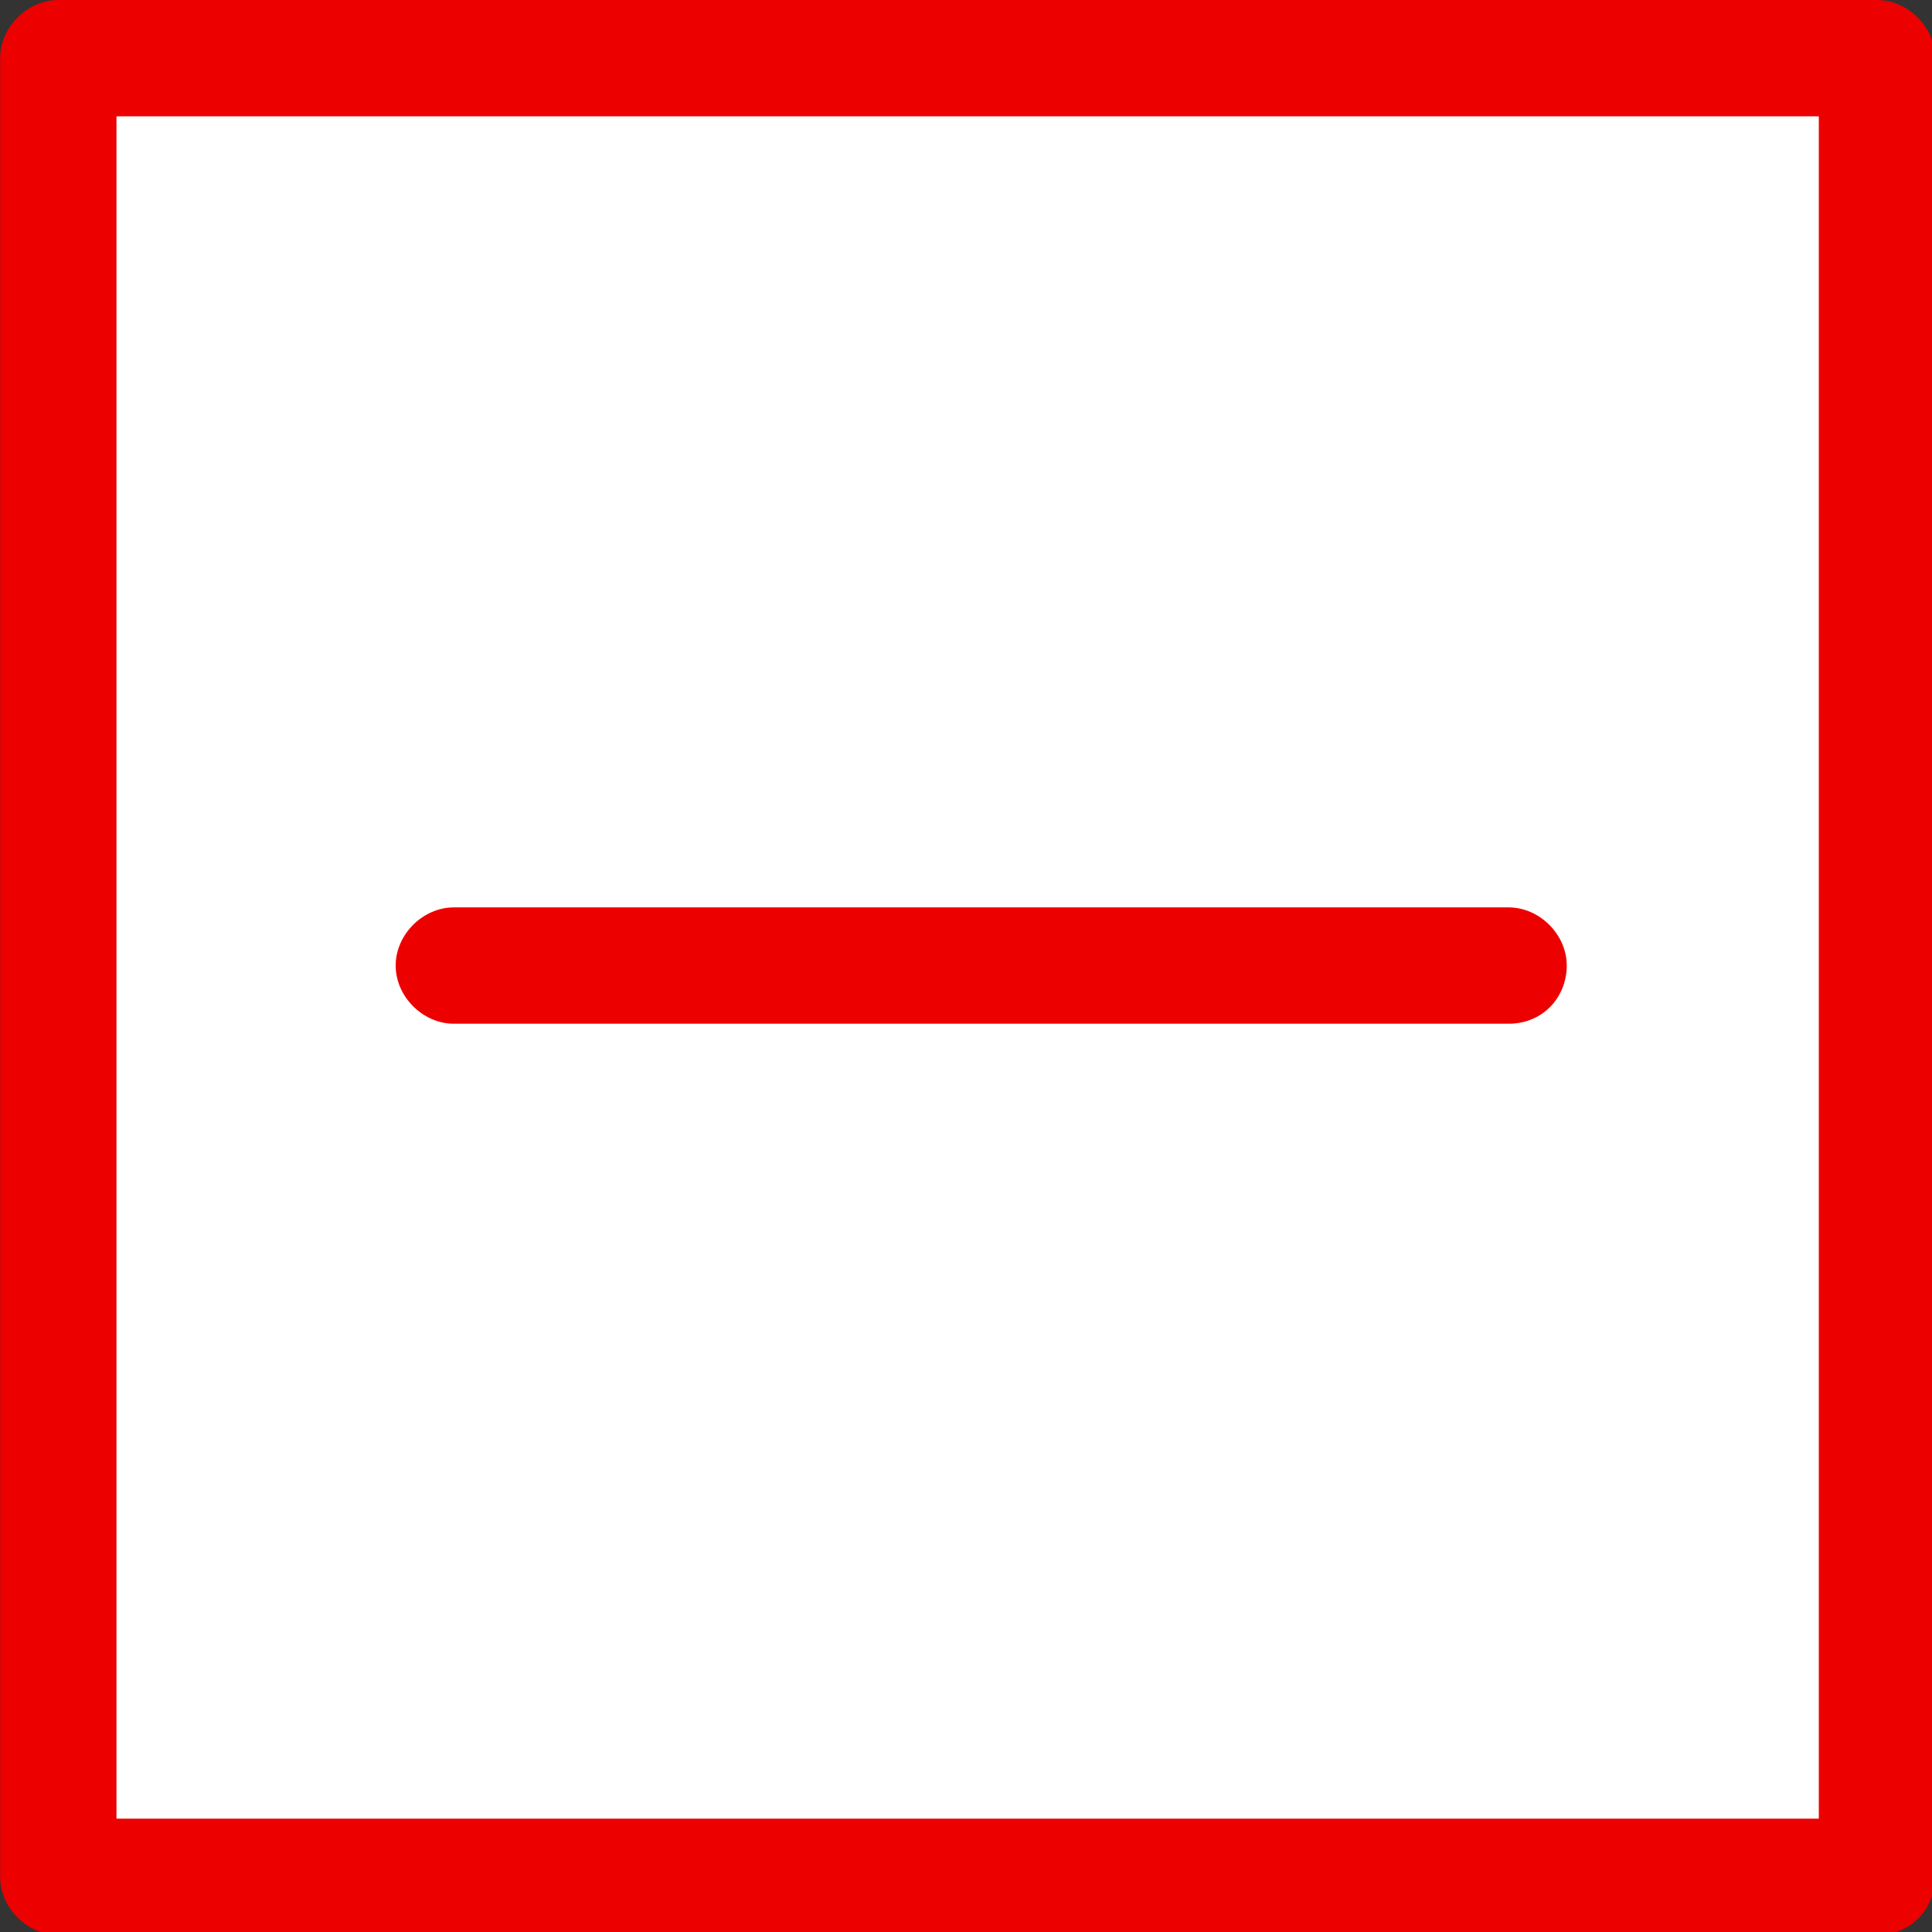 <?xml version="1.0" encoding="UTF-8" standalone="no"?>
<!-- Created with Inkscape (http://www.inkscape.org/) -->

<svg
   width="49.9"
   height="49.9"
   viewBox="0 0 13.203 13.203"
   version="1.1"
   id="svg1"
   inkscape:version="1.3 (0e150ed6c4, 2023-07-21)"
   sodipodi:docname="icon01.svg"
   xmlns:inkscape="http://www.inkscape.org/namespaces/inkscape"
   xmlns:sodipodi="http://sodipodi.sourceforge.net/DTD/sodipodi-0.dtd"
   xmlns="http://www.w3.org/2000/svg"
   xmlns:svg="http://www.w3.org/2000/svg">
  <rect x="0" y="0" width="13.203" height="13.203" fill="#333333" stroke="none"/>
  <sodipodi:namedview
     id="namedview1"
     pagecolor="#ffffff"
     bordercolor="#000000"
     borderopacity="0.25"
     inkscape:showpageshadow="2"
     inkscape:pageopacity="0.0"
     inkscape:pagecheckerboard="0"
     inkscape:deskcolor="#d1d1d1"
     inkscape:document-units="mm"
     inkscape:zoom="9.0608869"
     inkscape:cx="14.623293"
     inkscape:cy="14.512928"
     inkscape:window-width="1920"
     inkscape:window-height="1137"
     inkscape:window-x="2552"
     inkscape:window-y="225"
     inkscape:window-maximized="1"
     inkscape:current-layer="layer1" />
  <defs
     id="defs1" />
  <g
     inkscape:label="Layer 1"
     inkscape:groupmode="layer"
     id="layer1"
     transform="translate(-98.16,-141.817)">
    <g
       id="g4"
       transform="matrix(0.265,0,0,0.265,98.055,141.764)">
      <rect
         x="2"
         y="1.7"
         class="st0"
         width="46.8"
         height="47"
         id="rect1"
         style="fill:#ffffff" />
      <g
         id="g2">&#10;	<path
   class="st1"
   d="M 39.3,26.6 H 12.1 C 11.3,26.6 10.6,25.9 10.6,25.1 10.6,24.3 11.3,23.6 12.1,23.6 H 39.3 C 40.1,23.6 40.8,24.3 40.8,25.1 40.8,25.9 40.2,26.6 39.3,26.6 Z"
   id="path1"
   style="fill:#ed0000" />
&#10;</g>
      <g
         id="g3">&#10;	<path
   class="st1"
   d="M 48.8,50.1 H 1.9 C 1.1,50.1 0.4,49.4 0.4,48.6 V 1.7 C 0.4,0.9 1.1,0.2 1.9,0.2 H 48.8 C 49.6,0.2 50.3,0.9 50.3,1.7 V 48.6 C 50.3,49.4 49.7,50.1 48.8,50.1 Z M 3.4,47.1 H 47.3 V 3.2 H 3.4 Z"
   id="path2"
   style="fill:#ed0000" />
&#10;</g>
    </g>
  </g>
</svg>
